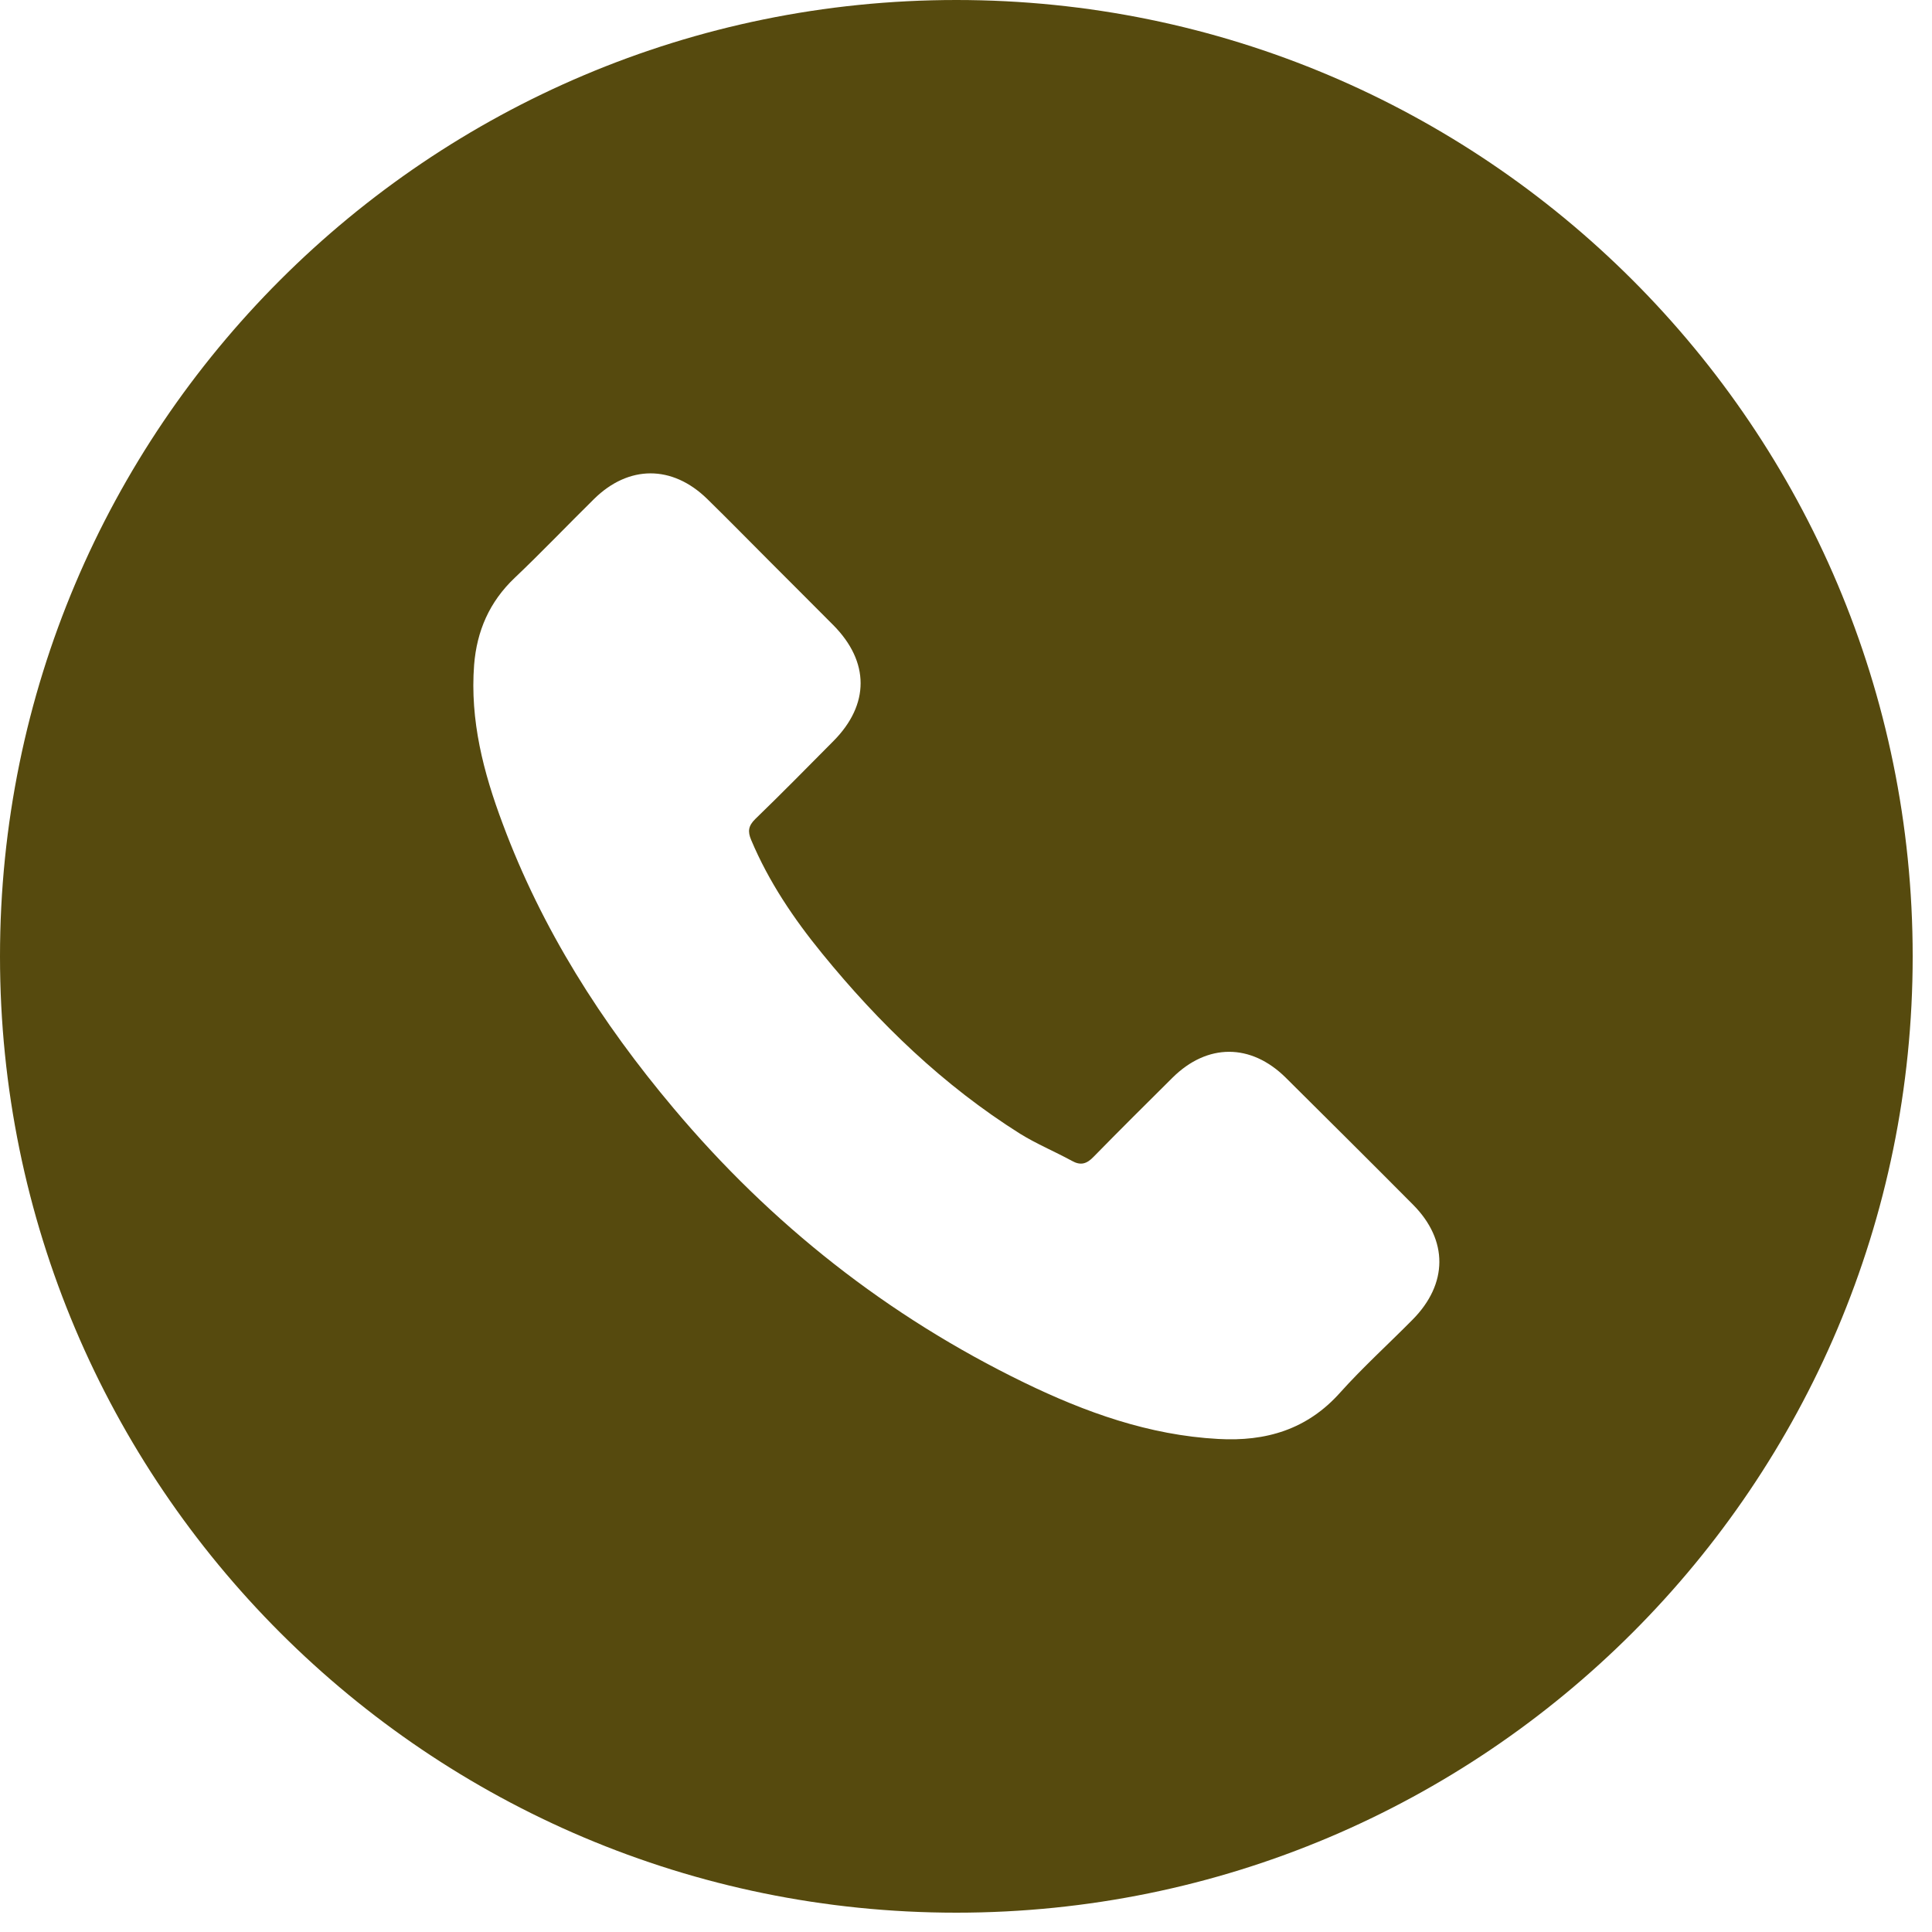 <?xml version="1.0" encoding="UTF-8"?>
<svg width="20px" height="20px" viewBox="0 0 20 20" version="1.1" xmlns="http://www.w3.org/2000/svg" xmlns:xlink="http://www.w3.org/1999/xlink">
    <title>EA9F1798-0B18-471D-BE9F-283BD9240CC0</title>
    <g id="-" stroke="none" stroke-width="1" fill="none" fill-rule="evenodd">
        <g id="Homepage-Pal" transform="translate(-1180, -9)" fill="#564A0E">
            <g id="Group-9" transform="translate(1180, 9)">
                <path d="M9.9,0 C15.368,0 19.8,4.432 19.8,9.9 C19.8,15.368 15.368,19.8 9.9,19.8 C4.432,19.8 0,15.368 0,9.9 C0,4.432 4.432,0 9.9,0 Z M6.149,5.166 C5.873,5.438 5.608,5.716 5.327,5.983 C5.067,6.23 4.936,6.531 4.908,6.883 C4.864,7.457 5.005,7.998 5.203,8.525 C5.608,9.616 6.225,10.585 6.973,11.473 C7.983,12.675 9.19,13.626 10.601,14.312 C11.236,14.62 11.894,14.857 12.61,14.896 C13.103,14.924 13.531,14.8 13.874,14.415 C14.109,14.153 14.374,13.913 14.622,13.662 C14.991,13.29 14.993,12.838 14.627,12.47 C14.19,12.03 13.75,11.593 13.31,11.156 C12.949,10.799 12.498,10.799 12.138,11.156 C11.865,11.427 11.591,11.699 11.321,11.975 C11.248,12.051 11.185,12.067 11.096,12.017 C10.918,11.92 10.73,11.842 10.559,11.736 C9.765,11.236 9.1,10.594 8.511,9.871 C8.218,9.512 7.958,9.128 7.776,8.695 C7.739,8.608 7.746,8.55 7.818,8.479 C8.092,8.214 8.359,7.942 8.628,7.671 C9.003,7.293 9.003,6.851 8.626,6.471 C8.412,6.255 8.198,6.043 7.983,5.827 C7.762,5.606 7.544,5.383 7.32,5.164 C6.959,4.812 6.508,4.812 6.149,5.166 Z" id="Combined-Shape"></path>
            </g>
        </g>
    </g>
</svg>
